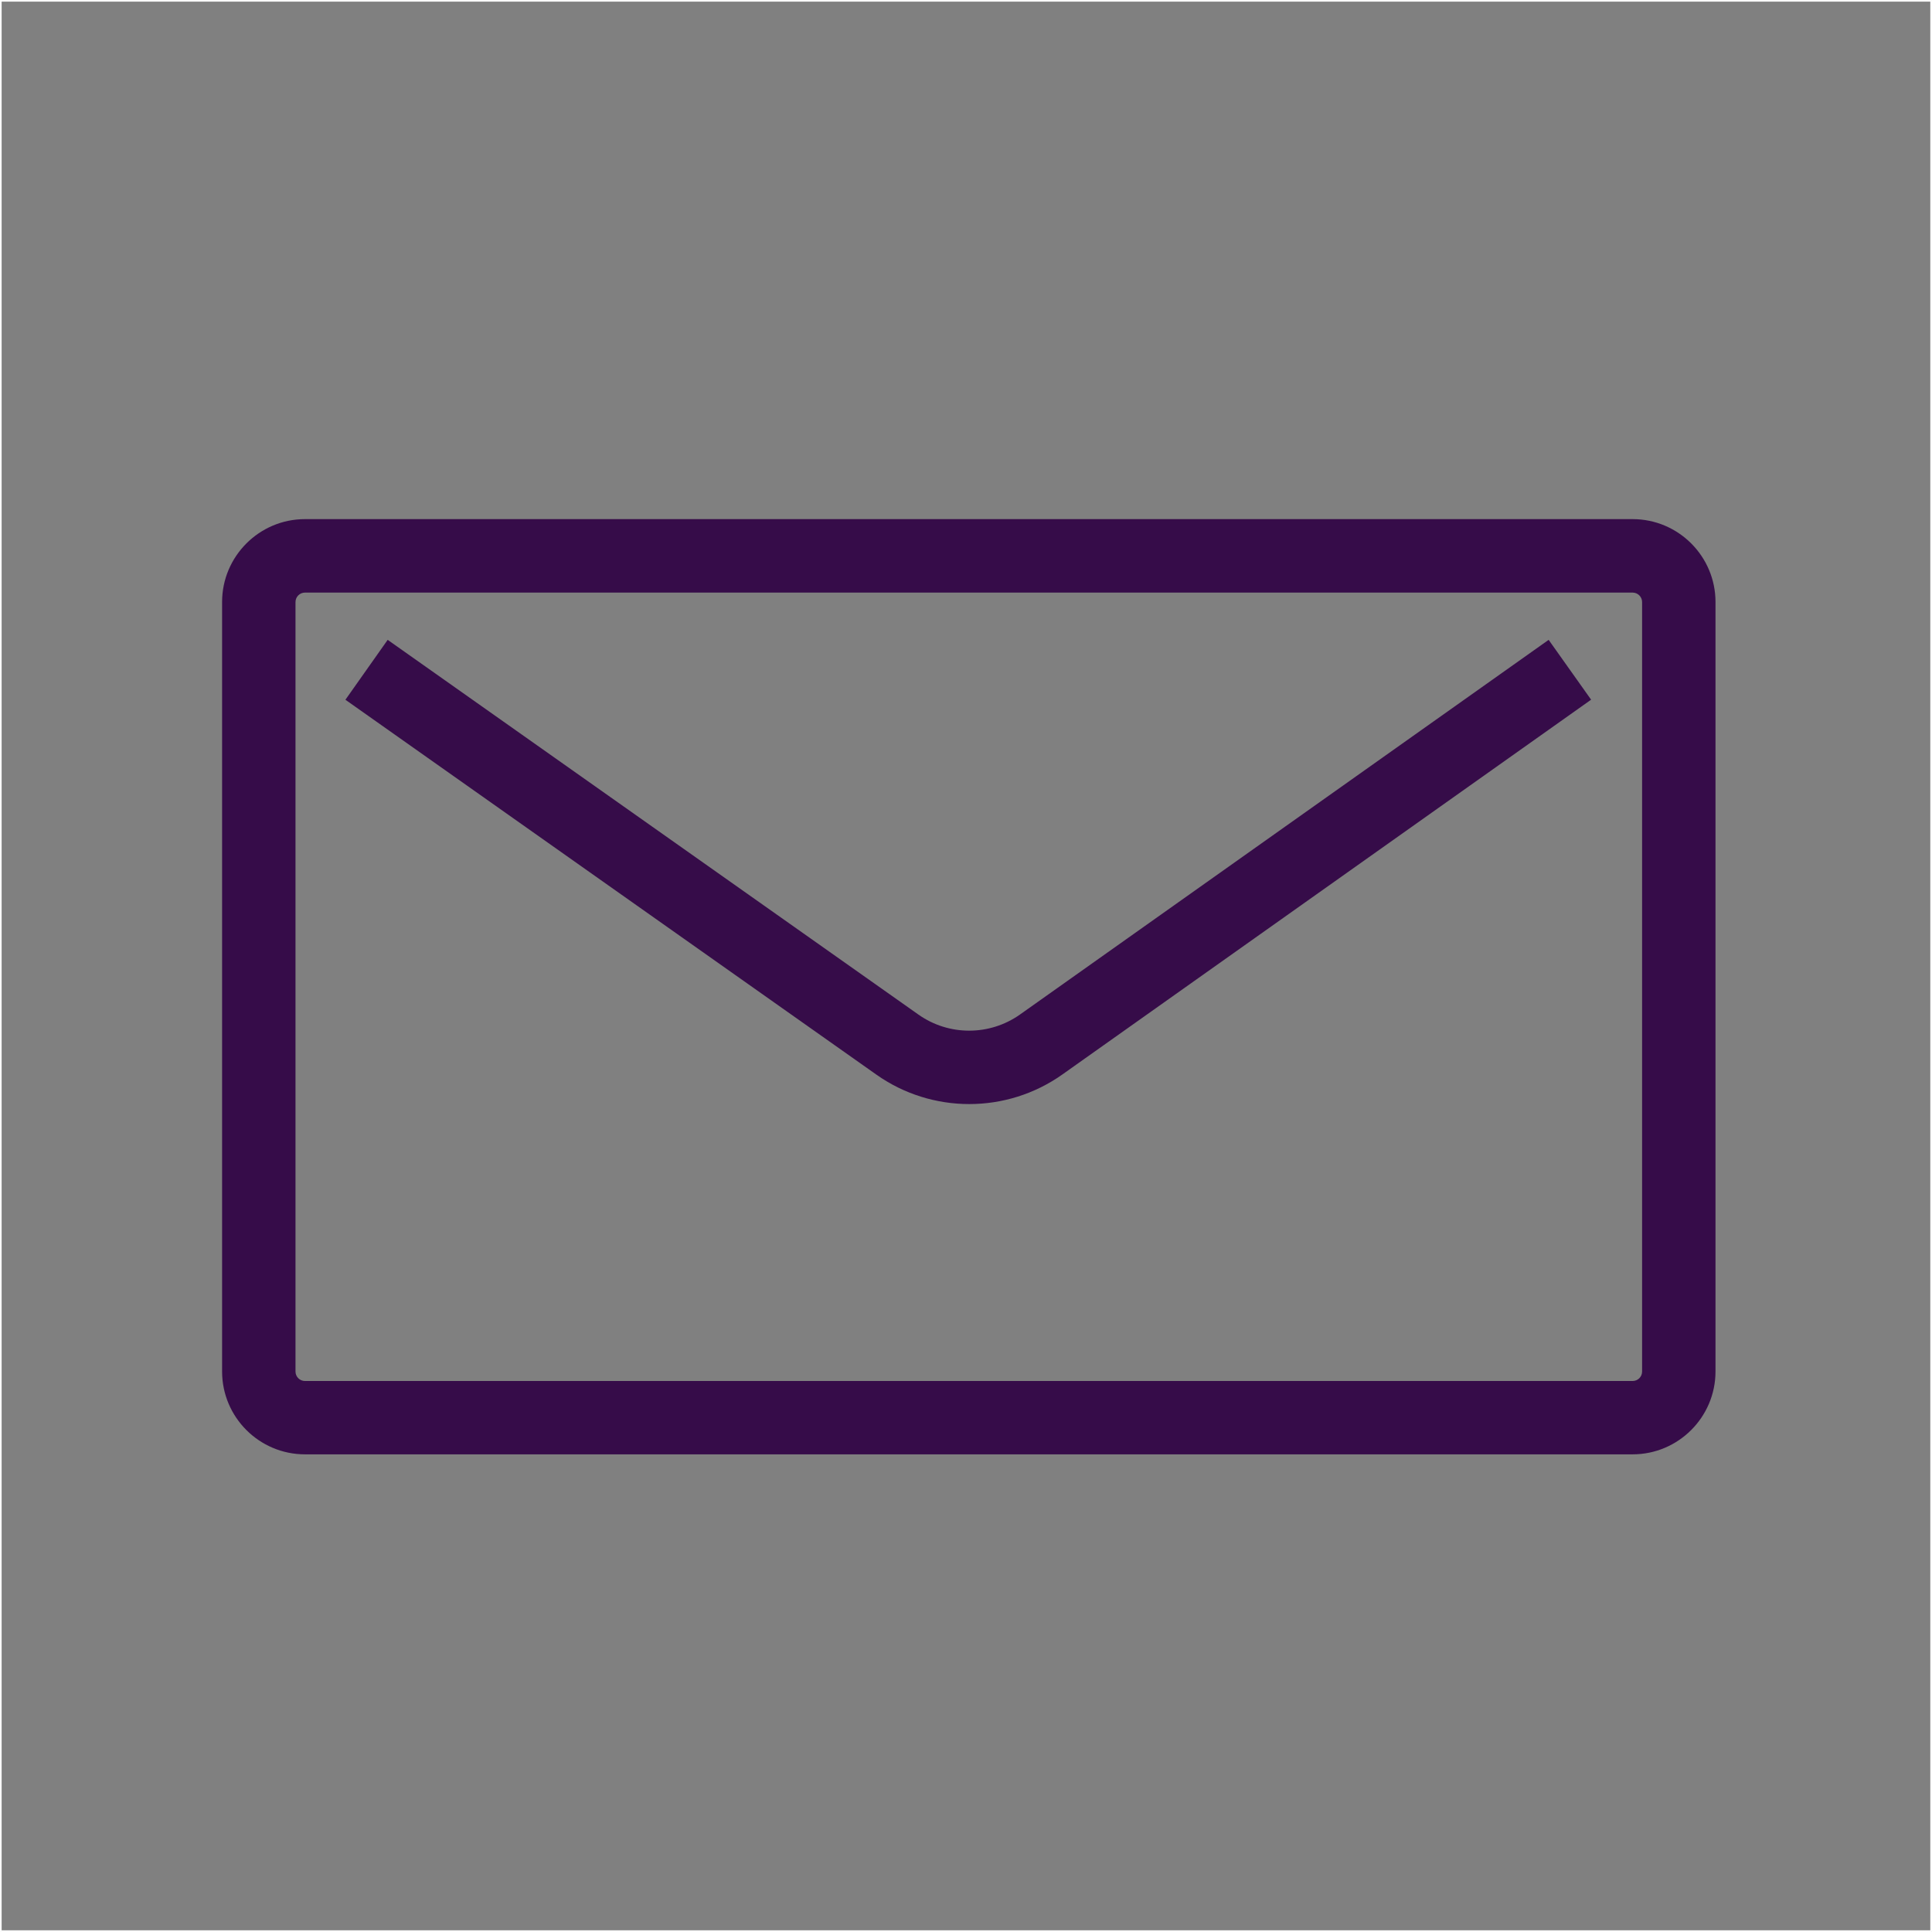 <?xml version="1.0" encoding="UTF-8"?><svg id="Warstwa_2" xmlns="http://www.w3.org/2000/svg" viewBox="0 0 290.29 290.29"><rect x="0" y="0" width="290.29" height="290.29" fill="#808080" stroke="none"/><defs><style>.cls-1{fill:#360c49;stroke-width:0px;}.cls-2{fill:none;stroke:#fff;stroke-miterlimit:10;stroke-width:.25px;}</style></defs><g id="c2"><g id="Inteligentny_obiekt_wektorowy"><path class="cls-1" d="m245.31,218.52H45.82c-6.86,0-12.45-5.58-12.45-12.45v-115.62c0-6.86,5.59-12.45,12.45-12.45h199.49c6.86,0,12.45,5.58,12.45,12.45v115.62c0,6.86-5.59,12.45-12.45,12.45ZM45.82,89.04c-.79,0-1.42.64-1.42,1.42v115.62c0,.78.64,1.42,1.42,1.42h199.49c.79,0,1.42-.64,1.42-1.42v-115.62c0-.78-.64-1.42-1.42-1.42H45.82Z"/><path class="cls-1" d="m145.63,165.89c-4.89,0-9.79-1.48-13.96-4.43l-79.77-56.32,6.35-9,79.77,56.32c4.56,3.21,10.67,3.2,15.23-.02l79.44-56.3,6.38,8.99-79.44,56.31c-4.19,2.97-9.09,4.45-14,4.45Z"/></g><rect class="cls-2" x=".12" y=".12" width="290.04" height="290.04"/></g></svg>